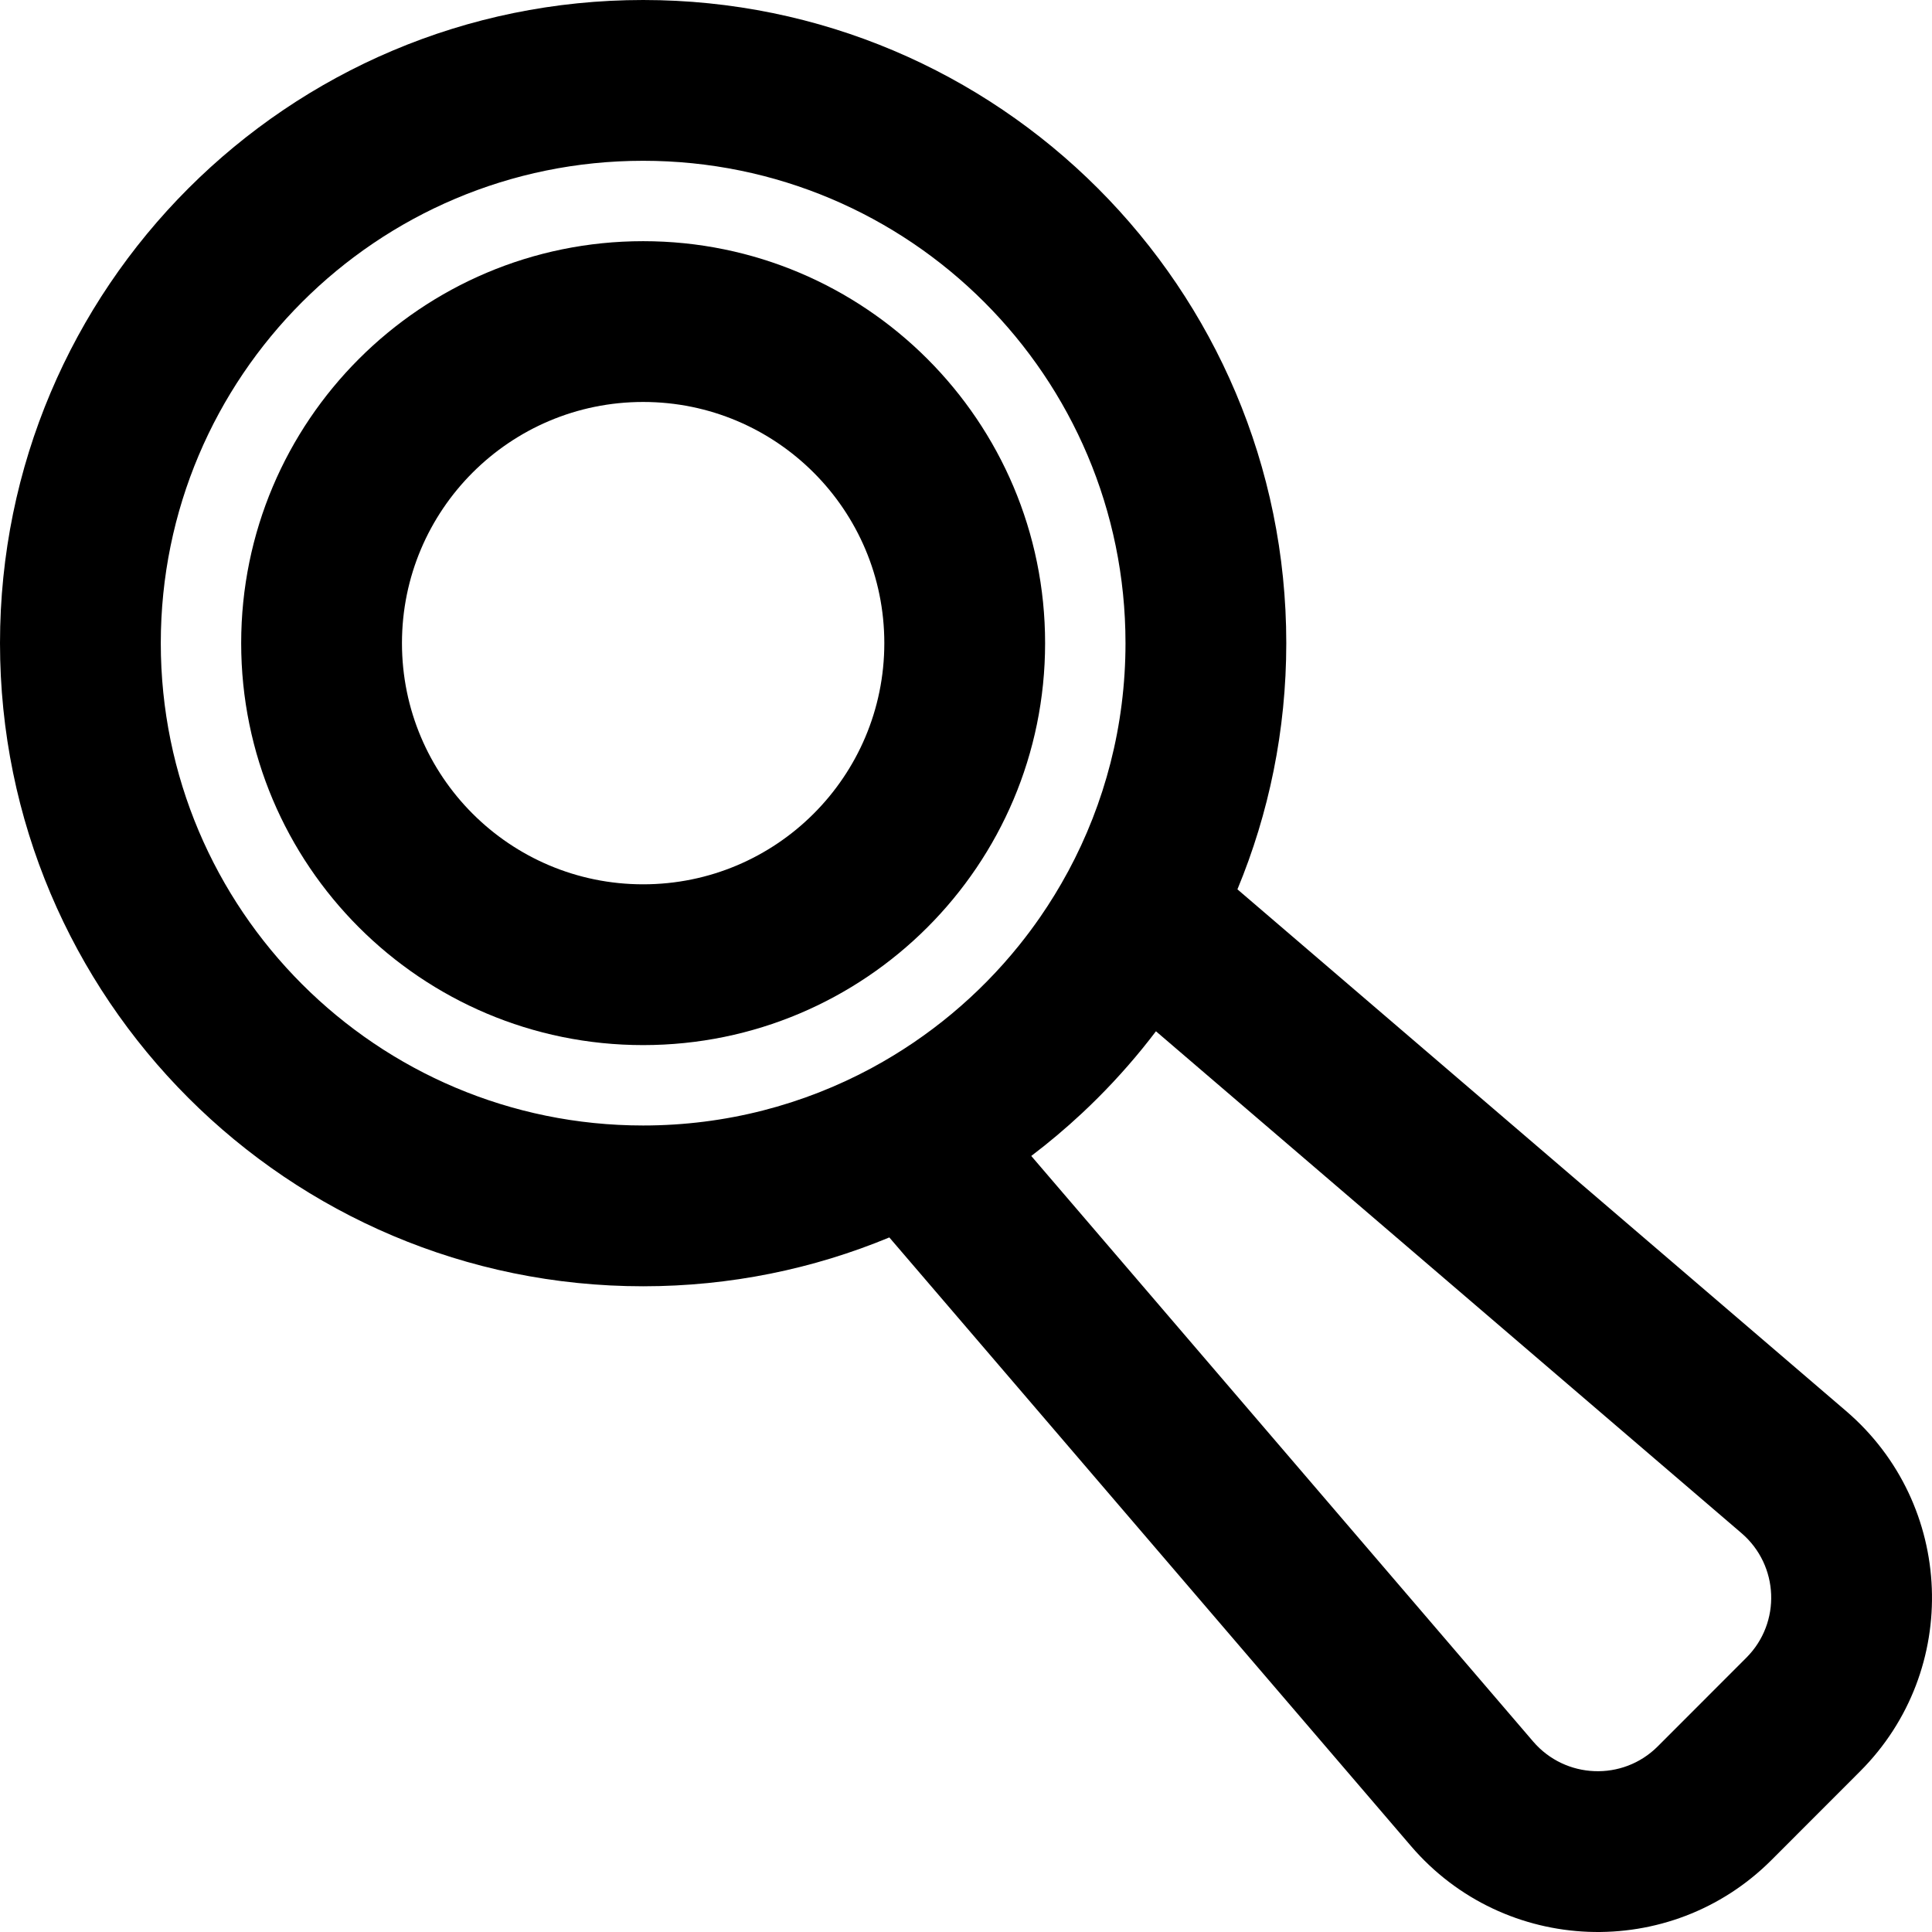 <?xml version="1.0" encoding="iso-8859-1"?>
<!-- Uploaded to: SVG Repo, www.svgrepo.com, Generator: SVG Repo Mixer Tools -->
<svg fill="#000000" height="800px" width="800px" version="1.1" id="Layer_1" xmlns="http://www.w3.org/2000/svg" xmlns:xlink="http://www.w3.org/1999/xlink" 
	 viewBox="0 0 492.179 492.179" xml:space="preserve">
<g>
	<g>
		<g>
			<path d="M266.241,163.84c0-56.551-45.849-102.4-102.4-102.4c-56.551,0-102.4,45.849-102.4,102.4
				c0,56.551,45.849,102.4,102.4,102.4C220.392,266.24,266.241,220.391,266.241,163.84z M102.401,163.84
				c0-33.93,27.51-61.44,61.44-61.44c33.93,0,61.44,27.51,61.44,61.44s-27.51,61.44-61.44,61.44
				C129.912,225.28,102.401,197.77,102.401,163.84z"/>
			<path d="M470.328,359.492L315.236,226.561c8.013-19.32,12.445-40.502,12.445-62.721C327.681,73.354,254.328,0,163.841,0
				S0.001,73.354,0.001,163.84s73.354,163.84,163.84,163.84c22.217,0,43.396-4.431,62.715-12.443l132.925,155.085
				c23.749,27.676,66.021,29.308,91.799,3.529l22.576-22.596C499.627,425.484,497.996,383.233,470.328,359.492z M40.961,163.84
				c0-67.865,55.015-122.88,122.88-122.88s122.88,55.015,122.88,122.88c0,21.037-5.29,40.836-14.607,58.148
				c-0.038,0.068-0.079,0.132-0.116,0.201c-2.125,3.936-4.461,7.742-6.991,11.406c-0.015,0.022-0.03,0.044-0.045,0.065
				c-1.677,2.424-3.439,4.786-5.282,7.08c-0.019,0.023-0.037,0.046-0.056,0.069c-10.235,12.719-22.965,23.365-37.449,31.199
				c-0.054,0.029-0.104,0.062-0.158,0.091c-17.318,9.326-37.127,14.621-58.175,14.621C95.976,286.72,40.961,231.705,40.961,163.84z
				 M444.886,422.299l-22.576,22.596c-8.901,8.9-23.522,8.336-31.737-1.237L262.714,294.483c4.481-3.397,8.78-7.02,12.883-10.85
				c0.025-0.023,0.05-0.046,0.075-0.069c2.701-2.524,5.317-5.139,7.843-7.839c0.062-0.066,0.123-0.132,0.184-0.198
				c2.52-2.703,4.951-5.49,7.286-8.36c0.013-0.016,0.026-0.033,0.04-0.049c1.176-1.447,2.329-2.913,3.456-4.4l149.178,127.862
				C453.229,398.795,453.792,413.394,444.886,422.299z"/>
		</g>
	</g>
</g>
</svg>